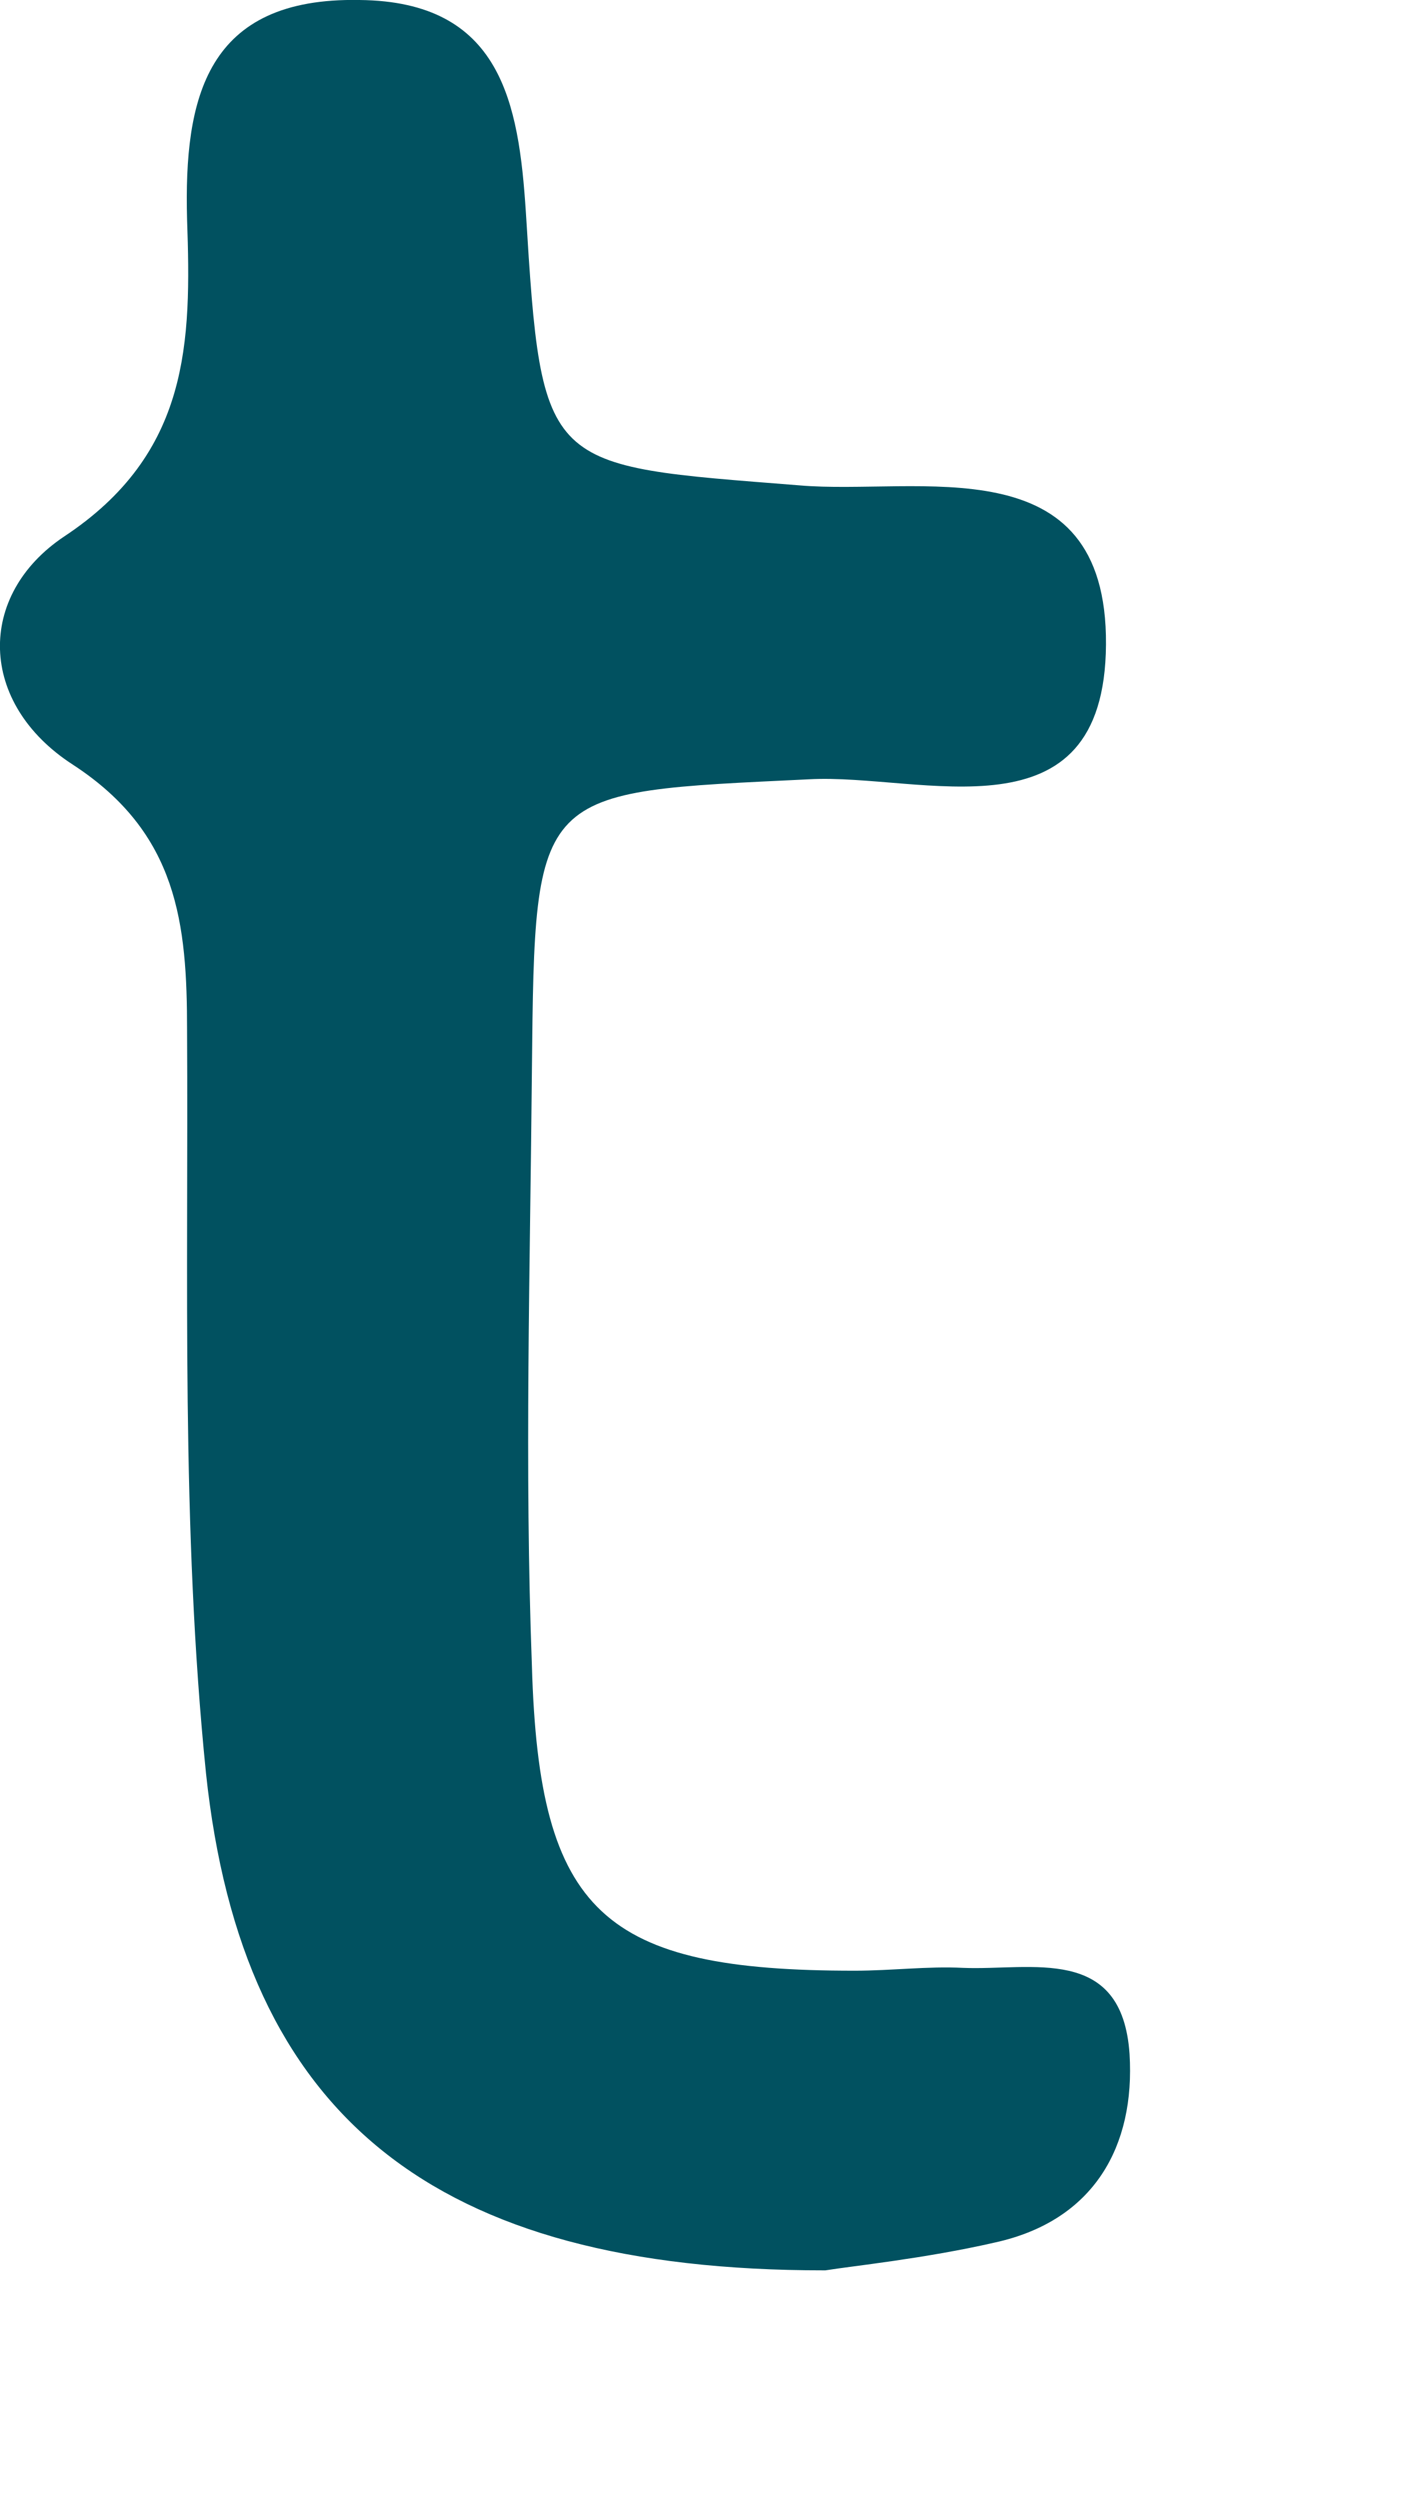 <?xml version="1.0" encoding="utf-8"?>
<svg xmlns="http://www.w3.org/2000/svg" fill="none" height="100%" overflow="visible" preserveAspectRatio="none" style="display: block;" viewBox="0 0 4 7" width="100%">
<path d="M2.308 6.357C1.215 6.357 0.679 5.927 0.577 4.965C0.507 4.277 0.528 3.578 0.524 2.886C0.524 2.587 0.499 2.333 0.204 2.141C-0.062 1.969 -0.066 1.666 0.18 1.502C0.532 1.269 0.536 0.958 0.524 0.614C0.515 0.274 0.577 -0.008 1.007 0C1.404 0.004 1.453 0.287 1.473 0.594C1.518 1.322 1.522 1.302 2.239 1.359C2.57 1.388 3.102 1.24 3.098 1.805C3.094 2.362 2.582 2.165 2.267 2.182C1.498 2.219 1.498 2.202 1.49 2.992C1.485 3.549 1.469 4.11 1.49 4.666C1.51 5.358 1.69 5.518 2.394 5.518C2.496 5.518 2.599 5.505 2.697 5.51C2.889 5.518 3.143 5.444 3.164 5.751C3.18 6.009 3.065 6.218 2.787 6.279C2.591 6.324 2.386 6.345 2.312 6.357H2.308Z" fill="#015160" id="Vector"/>
</svg>